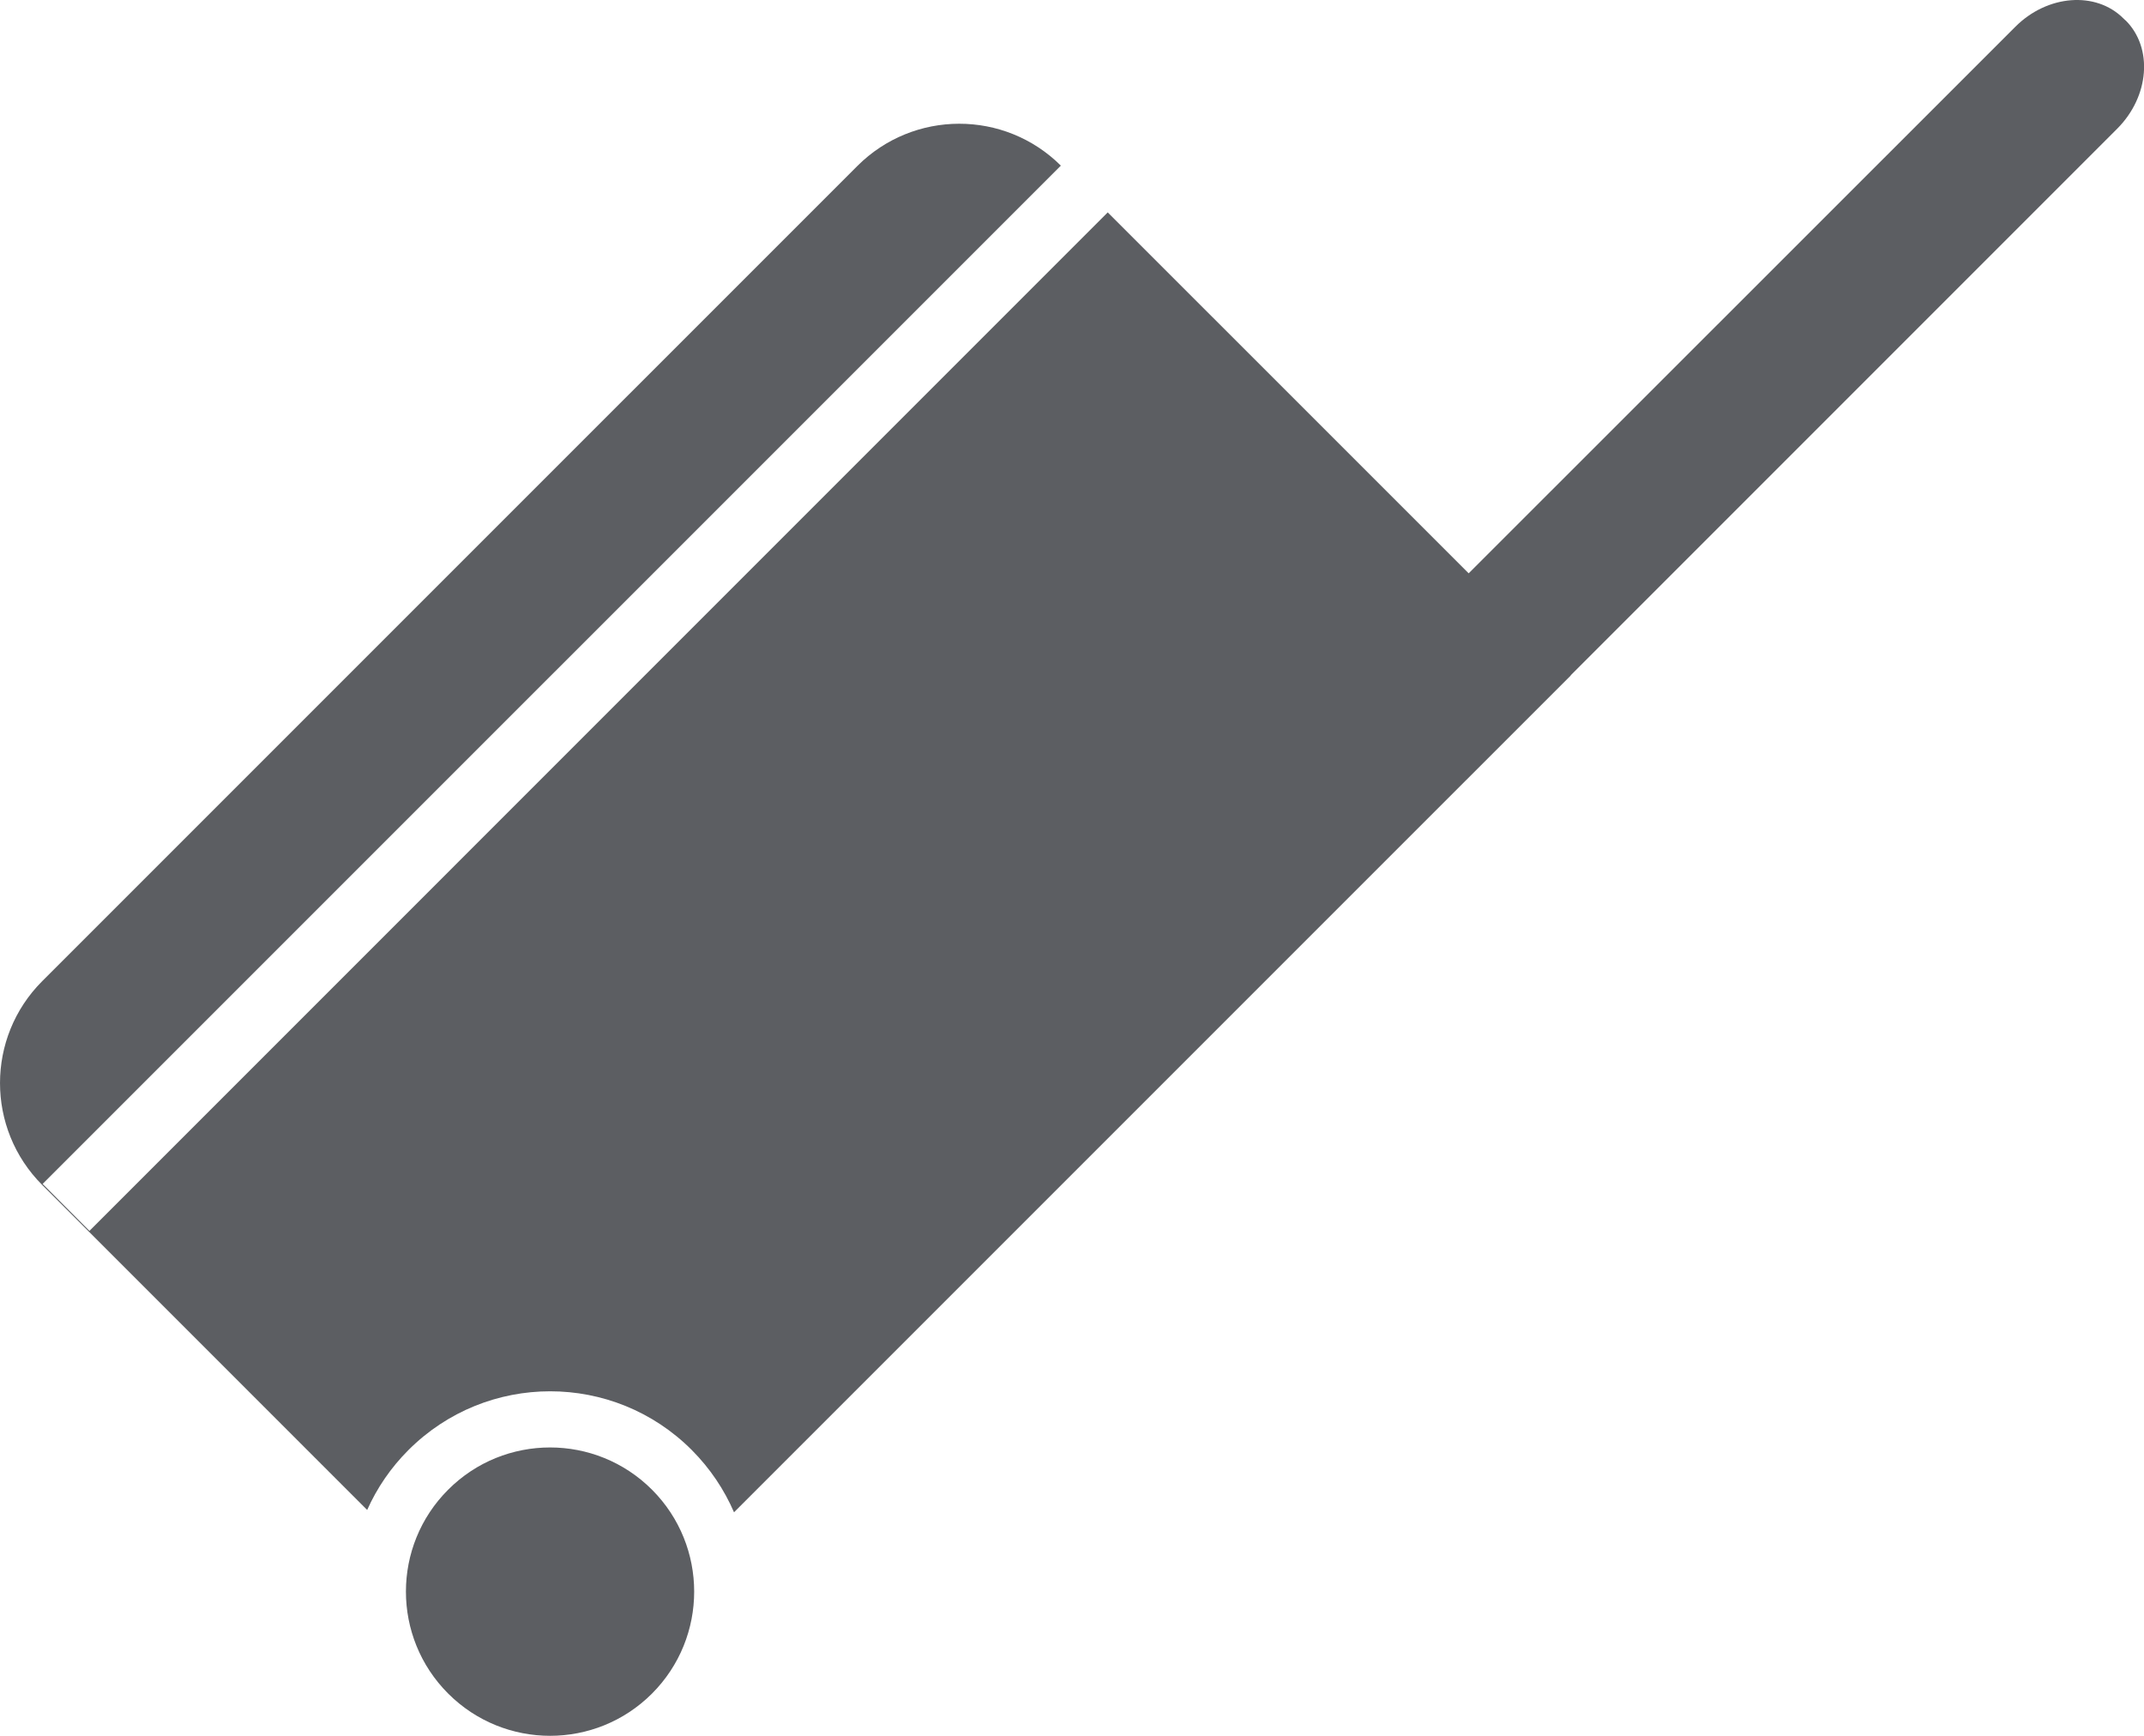 <svg version="1" xmlns="http://www.w3.org/2000/svg" width="67.502" height="54.645" viewBox="0 0 67.502 54.645"><path fill="#5C5E62" d="M66.92.643L66.854.58c-.867-.866-2.395-.75-3.406.266L46.24 18.048 34.876 6.686 2.816 38.748 1.342 37.27 33.4 5.214c-1.773-1.762-4.636-1.758-6.406.01L1.33 30.886c-1.773 1.773-1.773 4.645 0 6.418l10.23 10.23c.305-.684.74-1.328 1.3-1.887 2.466-2.465 6.458-2.465 8.92 0 .58.582 1.023 1.25 1.33 1.96l26.345-26.343-.004-.004L66.66 4.05c1.012-1.014 1.133-2.543.262-3.41zM14.11 46.896c-1.773 1.77-1.773 4.645 0 6.418 1.774 1.773 4.645 1.773 6.418 0 1.77-1.773 1.77-4.645 0-6.418-1.773-1.773-4.648-1.773-6.418 0z"/></svg>